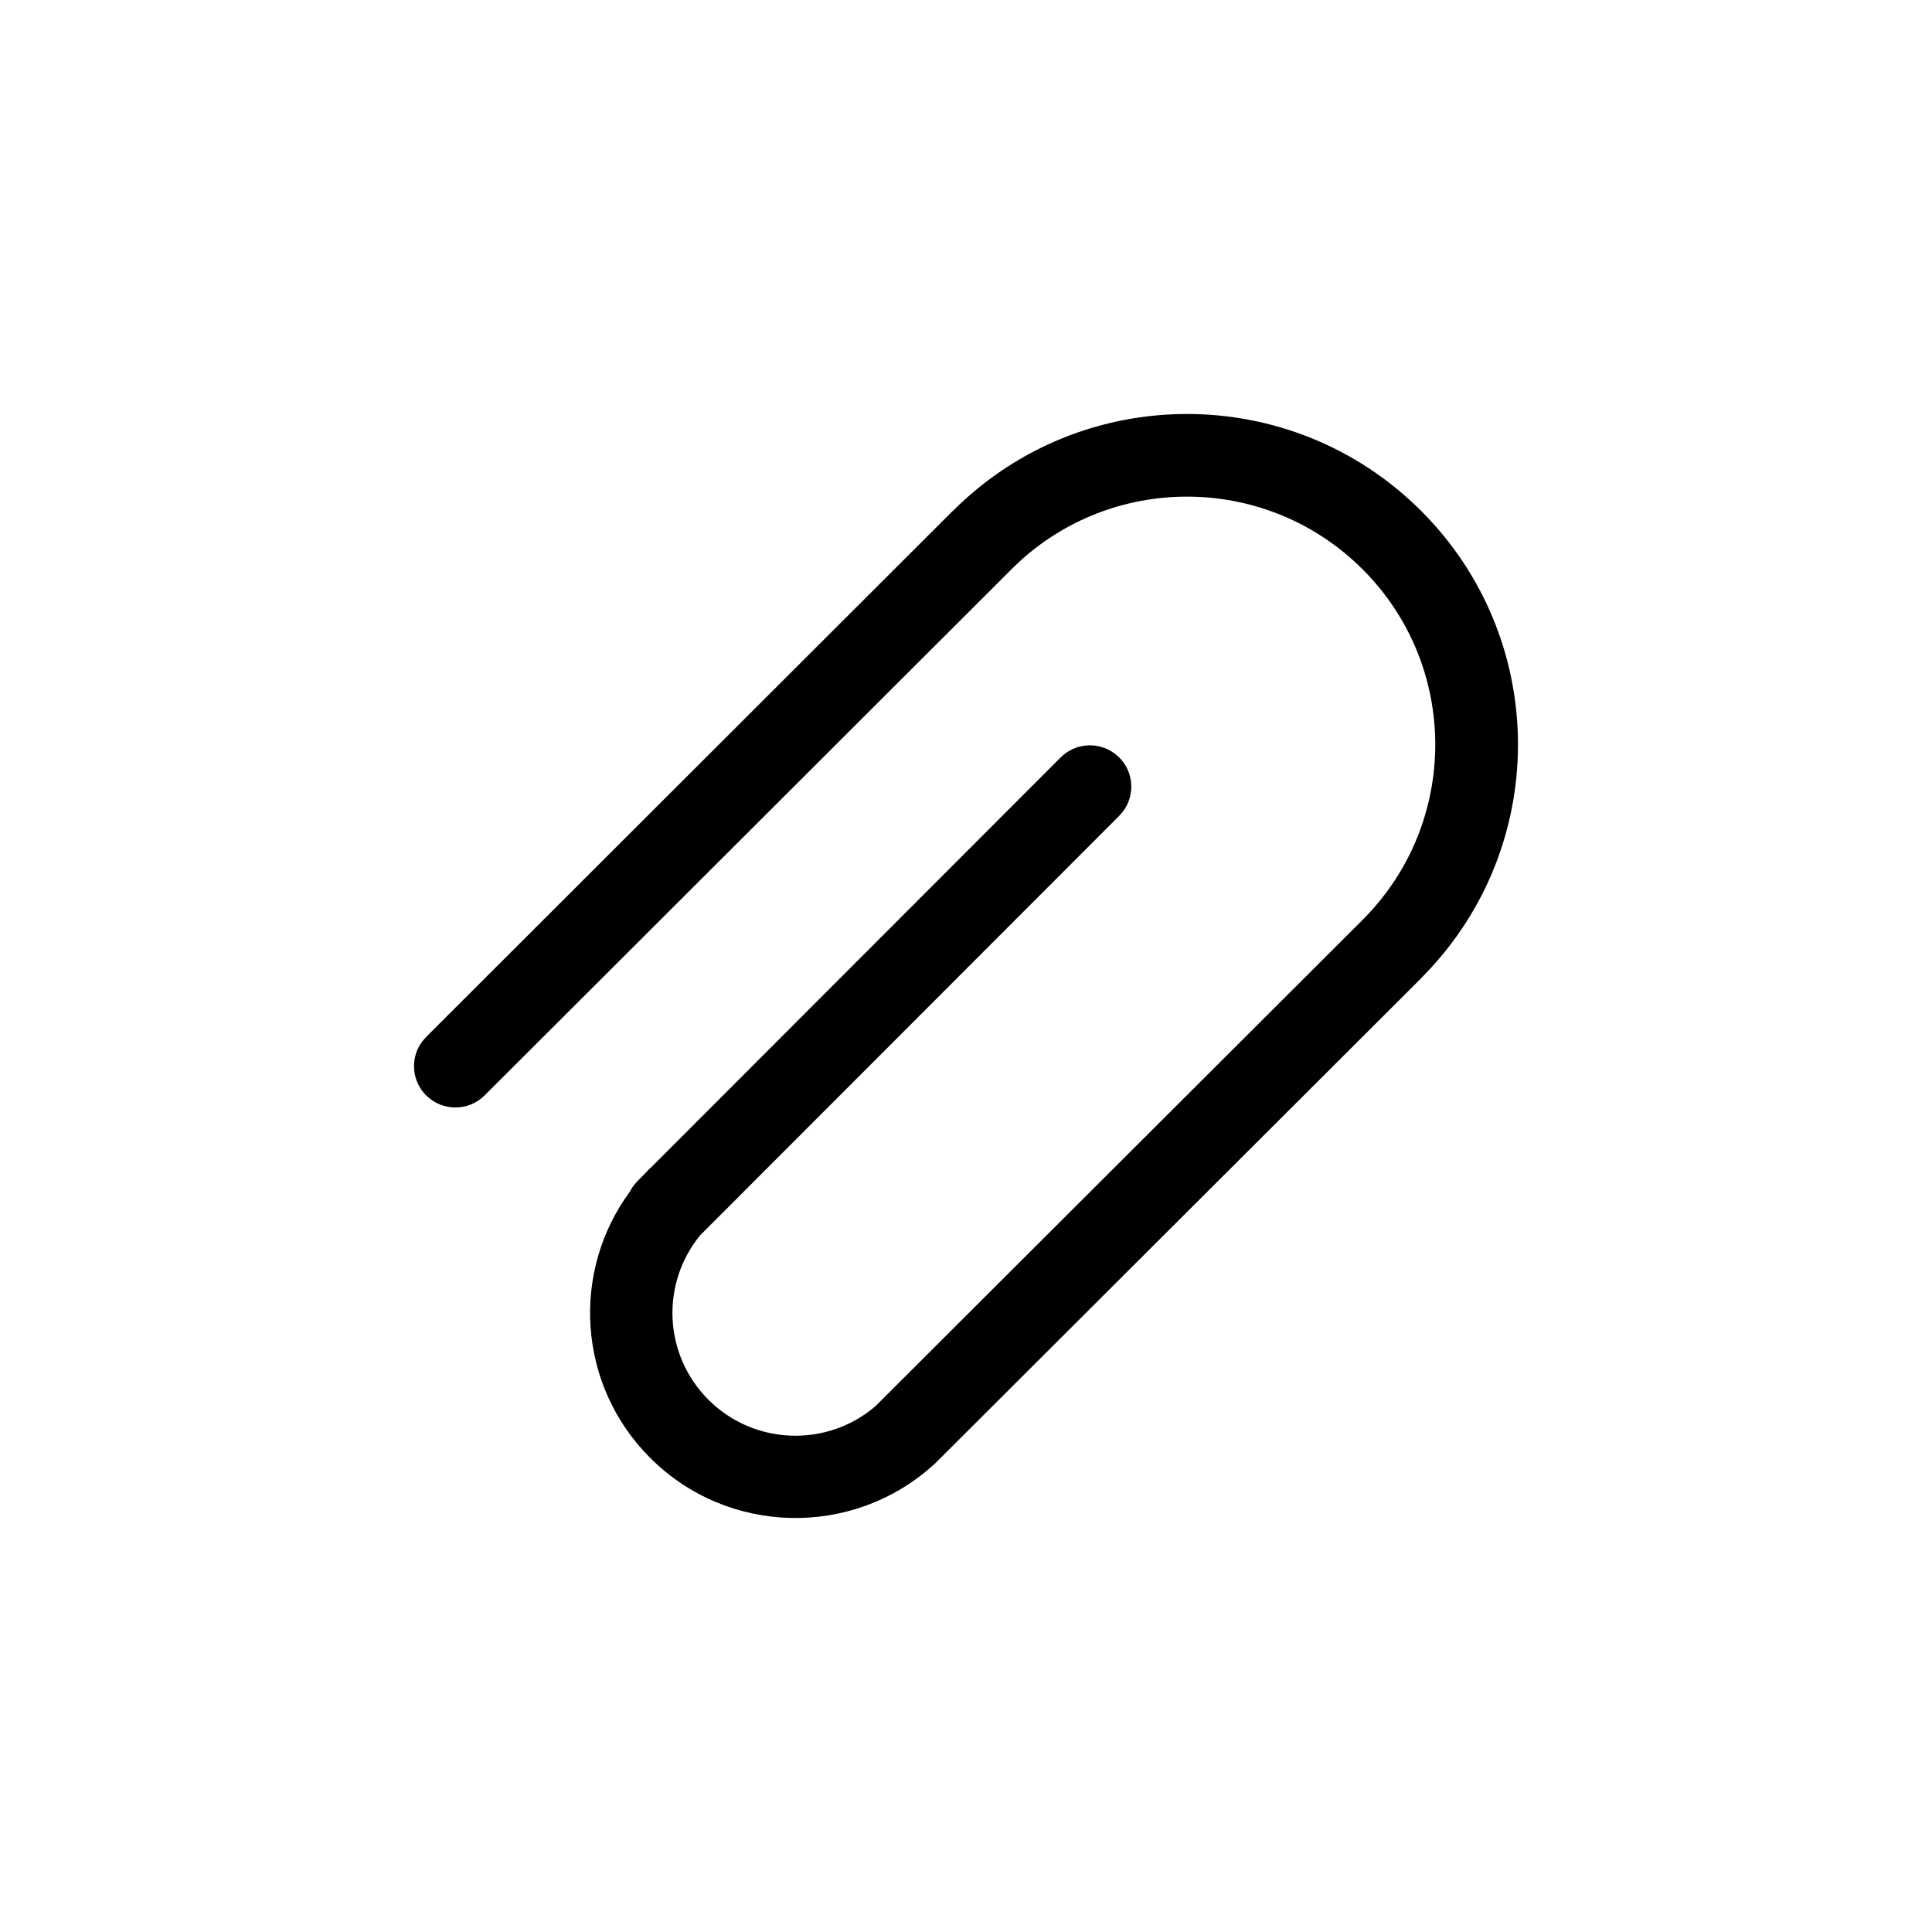 <svg xmlns="http://www.w3.org/2000/svg" fill="none" viewBox="0 0 28 28" height="28" width="28">
<path fill="currentColor" d="M13.812 7.403C15.684 5.532 18.721 5.532 20.595 7.403C22.42 9.226 22.467 12.152 20.735 14.031L20.585 14.189L13.549 21.213L13.52 21.238C12.351 22.289 10.549 22.253 9.424 21.13C8.369 20.076 8.271 18.43 9.131 17.267C9.149 17.23 9.172 17.195 9.199 17.163L9.241 17.115L9.311 17.045L9.424 16.927L9.426 16.929L15.371 10.978C15.584 10.765 15.917 10.745 16.152 10.919L16.219 10.976C16.433 11.189 16.452 11.521 16.279 11.756L16.221 11.823L10.148 17.902C9.574 18.601 9.614 19.634 10.268 20.287C10.931 20.948 11.986 20.98 12.686 20.381L19.748 13.331C21.152 11.928 21.152 9.653 19.747 8.25C18.386 6.891 16.205 6.848 14.793 8.122L14.659 8.25L14.649 8.261L7.024 15.875C6.79 16.109 6.41 16.109 6.176 15.875C5.963 15.662 5.943 15.33 6.118 15.095L6.176 15.028L13.81 7.403L13.812 7.403Z"></path>
</svg>